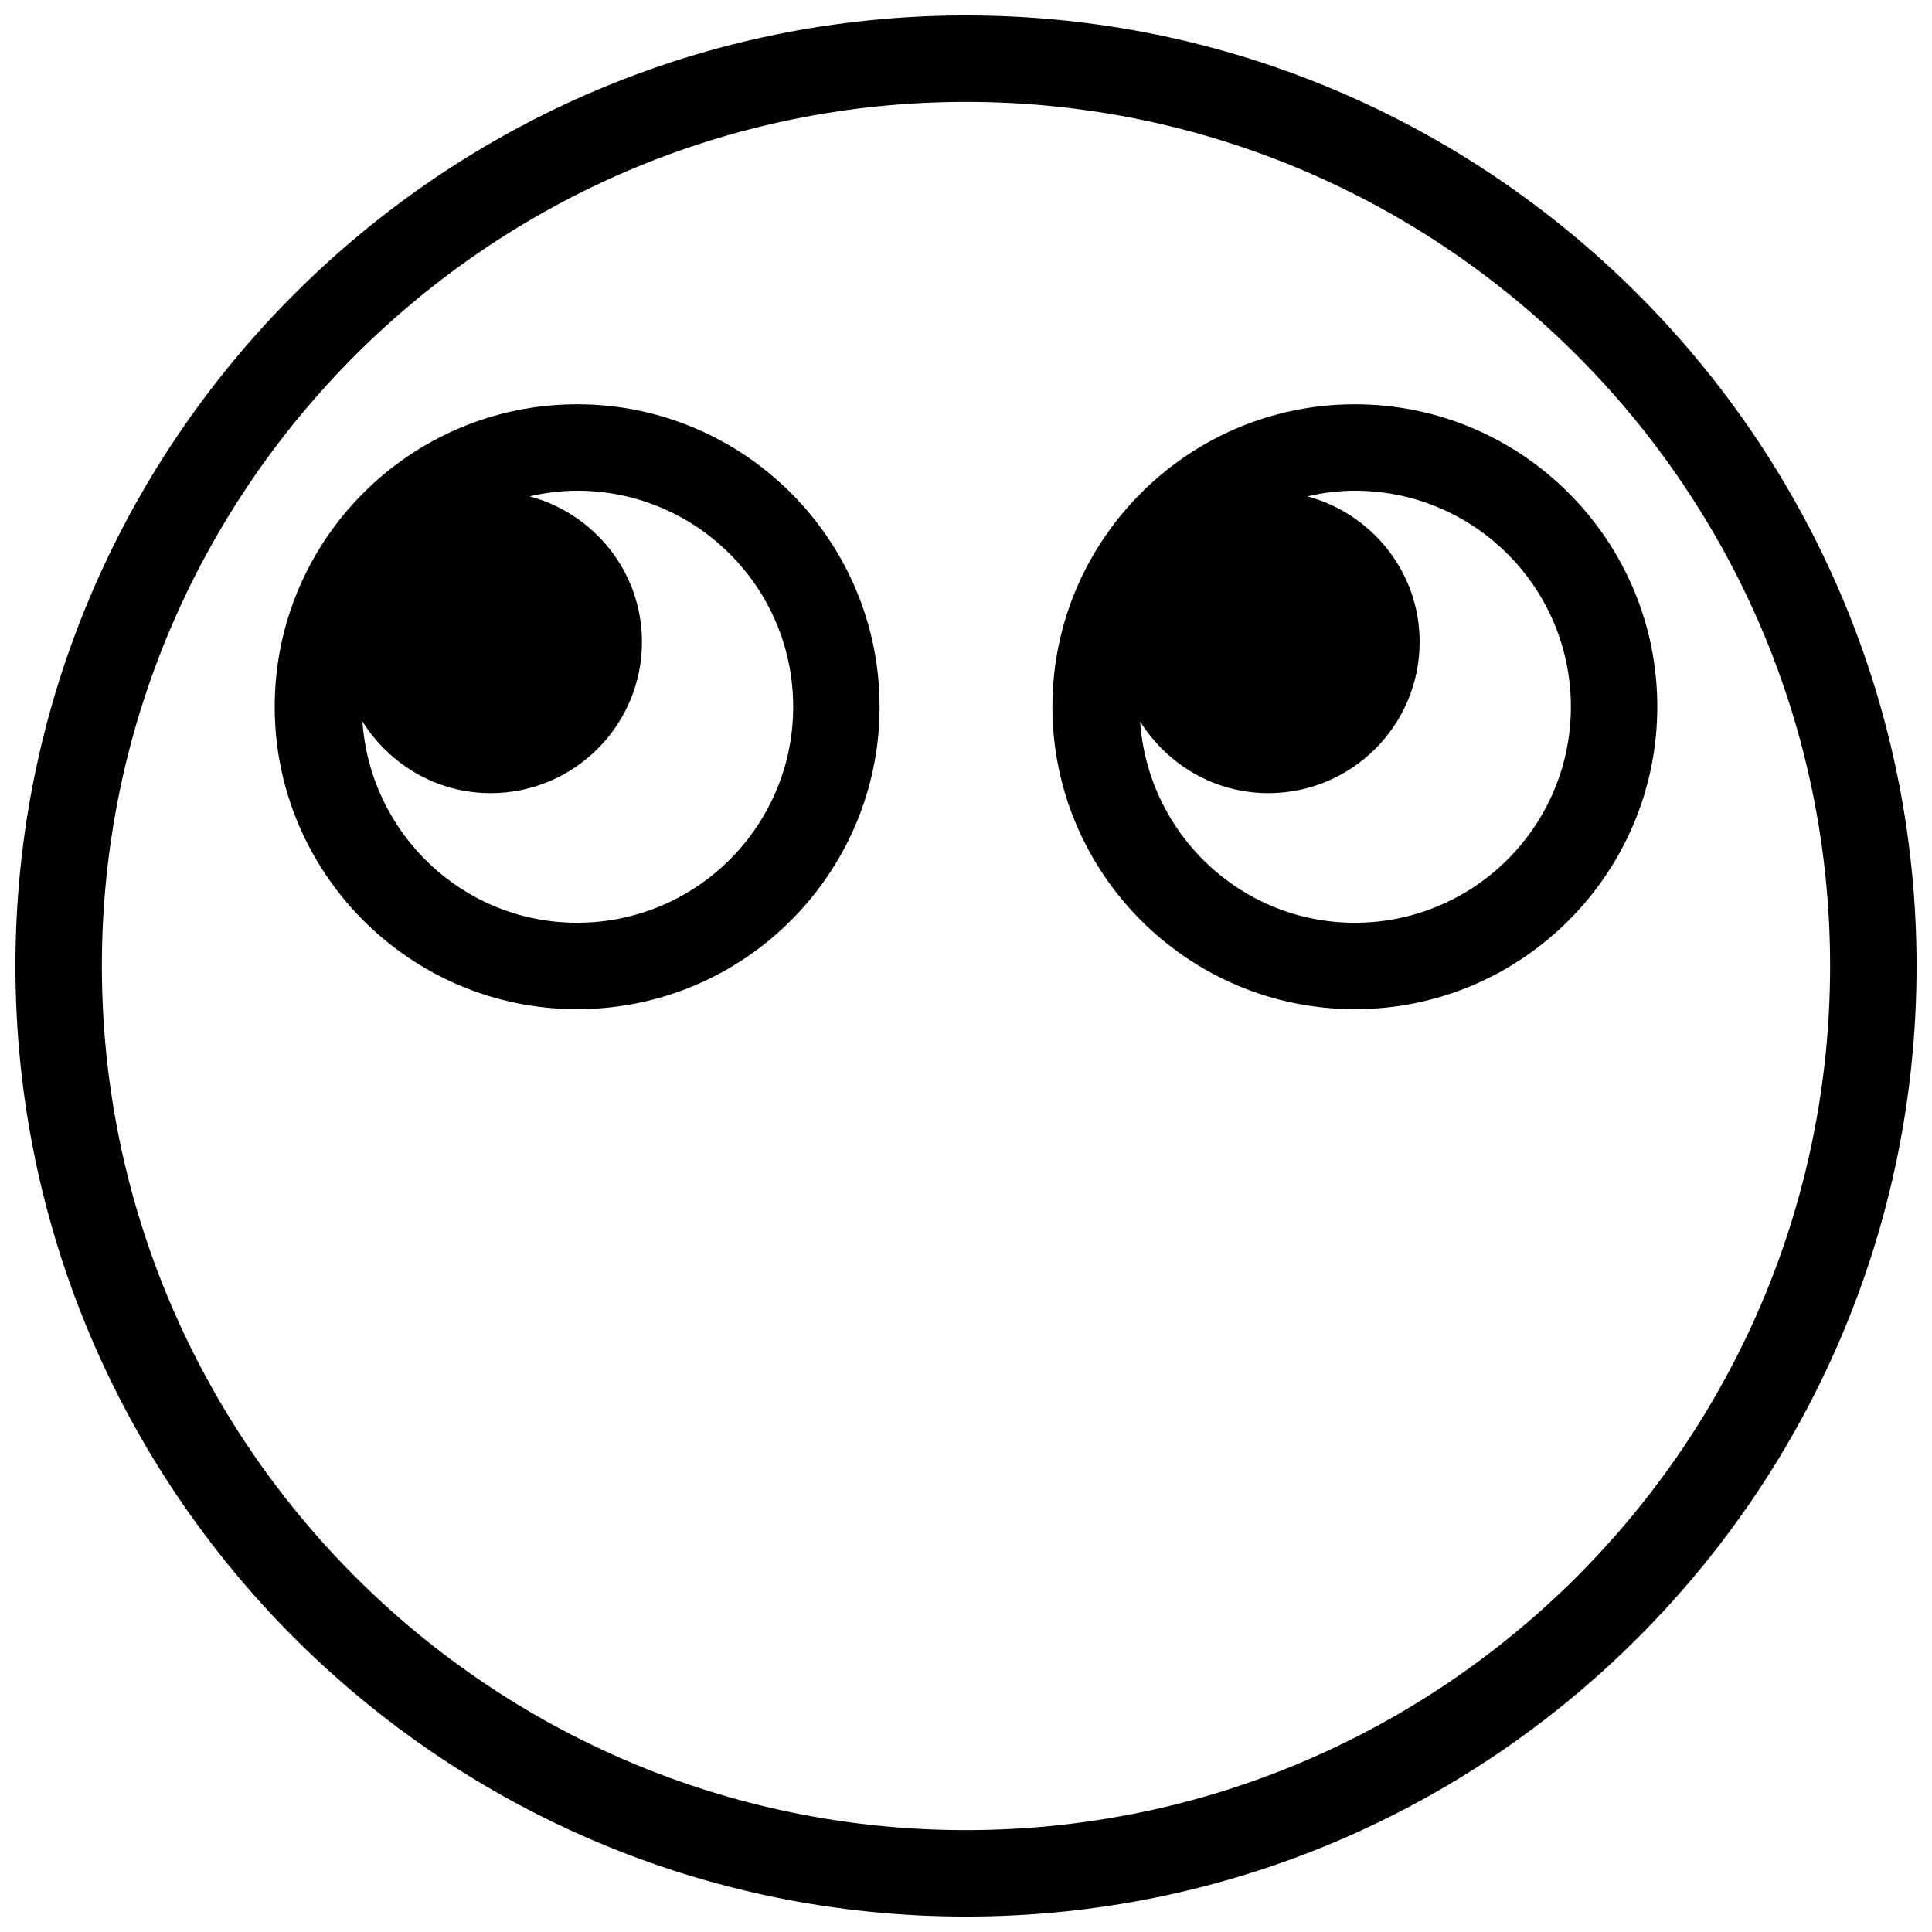 <?xml version="1.0" encoding="UTF-8"?>
<!-- Uploaded to: SVG Repo, www.svgrepo.com, Generator: SVG Repo Mixer Tools -->
<svg width="800px" height="800px" version="1.1" viewBox="144 144 512 512" xmlns="http://www.w3.org/2000/svg">
 <defs>
  <clipPath id="a">
   <path d="m148.09 148.09h503.81v503.81h-503.81z"/>
  </clipPath>
 </defs>
 <g clip-path="url(#a)">
  <path d="m400 148.09c-138.89 0-251.91 113.01-251.91 251.91 0 138.89 113.01 251.91 251.91 251.91 138.89 0 251.91-113.01 251.91-251.91-0.004-138.89-113.02-251.91-251.91-251.91zm0 480.91c-126.3 0-229-102.71-229-229 0-126.3 102.71-229 229-229s229 102.71 229 229c0 126.29-102.71 229-229 229z"/>
 </g>
 <path d="m296.95 251.14c-44.199 0-80.152 35.953-80.152 80.152s35.953 80.152 80.152 80.152c44.199 0 80.152-35.953 80.152-80.152s-35.953-80.152-80.152-80.152zm0 137.4c-30.23 0-54.848-23.586-56.906-53.359 7.098 11.34 19.578 19.012 34.008 19.012 22.098 0 40.074-17.977 40.074-40.074 0-18.551-12.711-34.008-29.77-38.586 4.008-0.922 8.242-1.492 12.594-1.492 31.602 0 57.25 25.648 57.25 57.25 0.004 31.602-25.645 57.25-57.25 57.25z"/>
 <path d="m503.05 251.14c-44.199 0-80.152 35.953-80.152 80.152s35.953 80.152 80.152 80.152 80.152-35.953 80.152-80.152-35.953-80.152-80.152-80.152zm0 137.4c-30.23 0-54.848-23.586-56.906-53.359 7.098 11.34 19.578 19.012 34.004 19.012 22.098 0 40.074-17.977 40.074-40.074 0-18.551-12.711-34.008-29.77-38.586 4.008-0.922 8.246-1.492 12.598-1.492 31.602 0 57.25 25.648 57.25 57.25s-25.648 57.25-57.25 57.25z"/>
</svg>